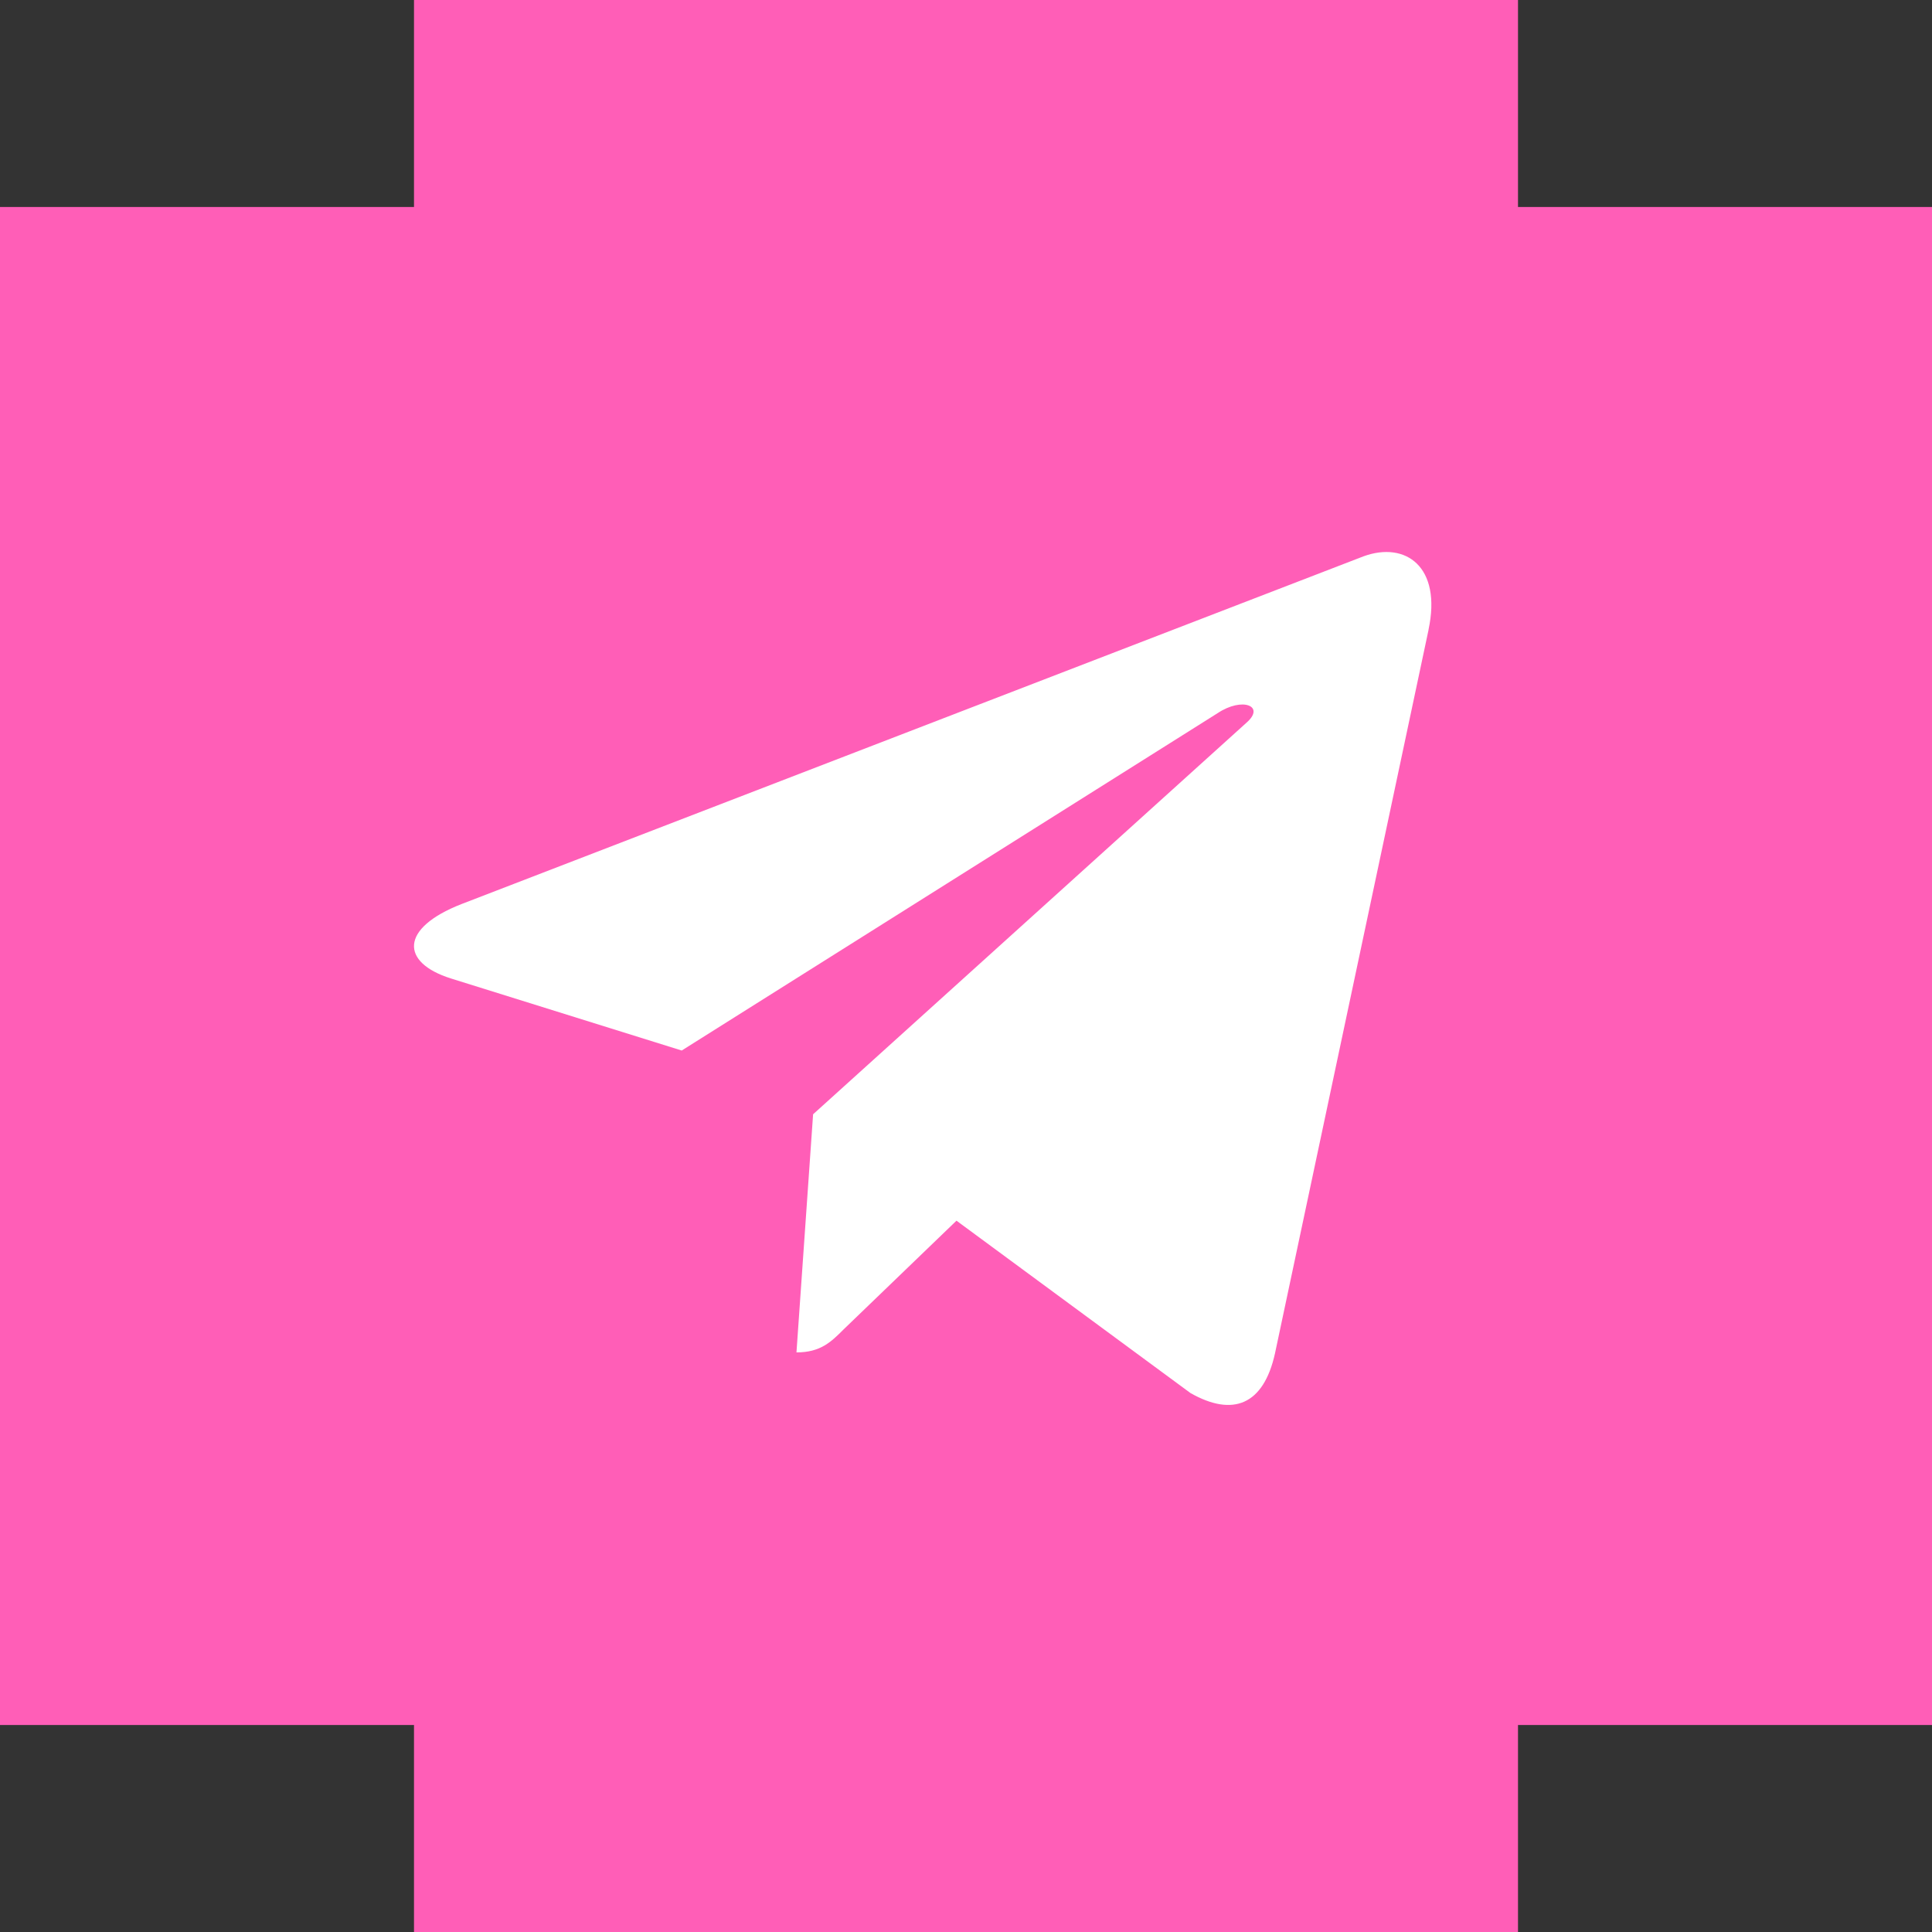 <?xml version="1.0" encoding="UTF-8"?> <svg xmlns="http://www.w3.org/2000/svg" width="28" height="28" viewBox="0 0 28 28" fill="none"><rect x="0" y="0" width="28" height="28" fill="#333333" stroke="none"/><path fill-rule="evenodd" clip-rule="evenodd" d="M6 0H22V3H28V25H22V28H6V25H0V3H6V0Z" fill="#FF5EB7"></path><rect width="14.745" height="14" transform="translate(6 8)" fill="#FF5EB7"></rect><path d="M6.687 13.103L19.763 8.062C20.369 7.842 20.899 8.21 20.703 9.127L20.704 9.126L18.478 19.615C18.313 20.359 17.871 20.54 17.253 20.189L13.862 17.691L12.227 19.266C12.046 19.447 11.893 19.6 11.543 19.6L11.784 16.149L18.067 10.472C18.341 10.232 18.006 10.096 17.646 10.336L9.88 15.225L6.533 14.18C5.806 13.95 5.79 13.454 6.687 13.103Z" fill="white"></path></svg> 